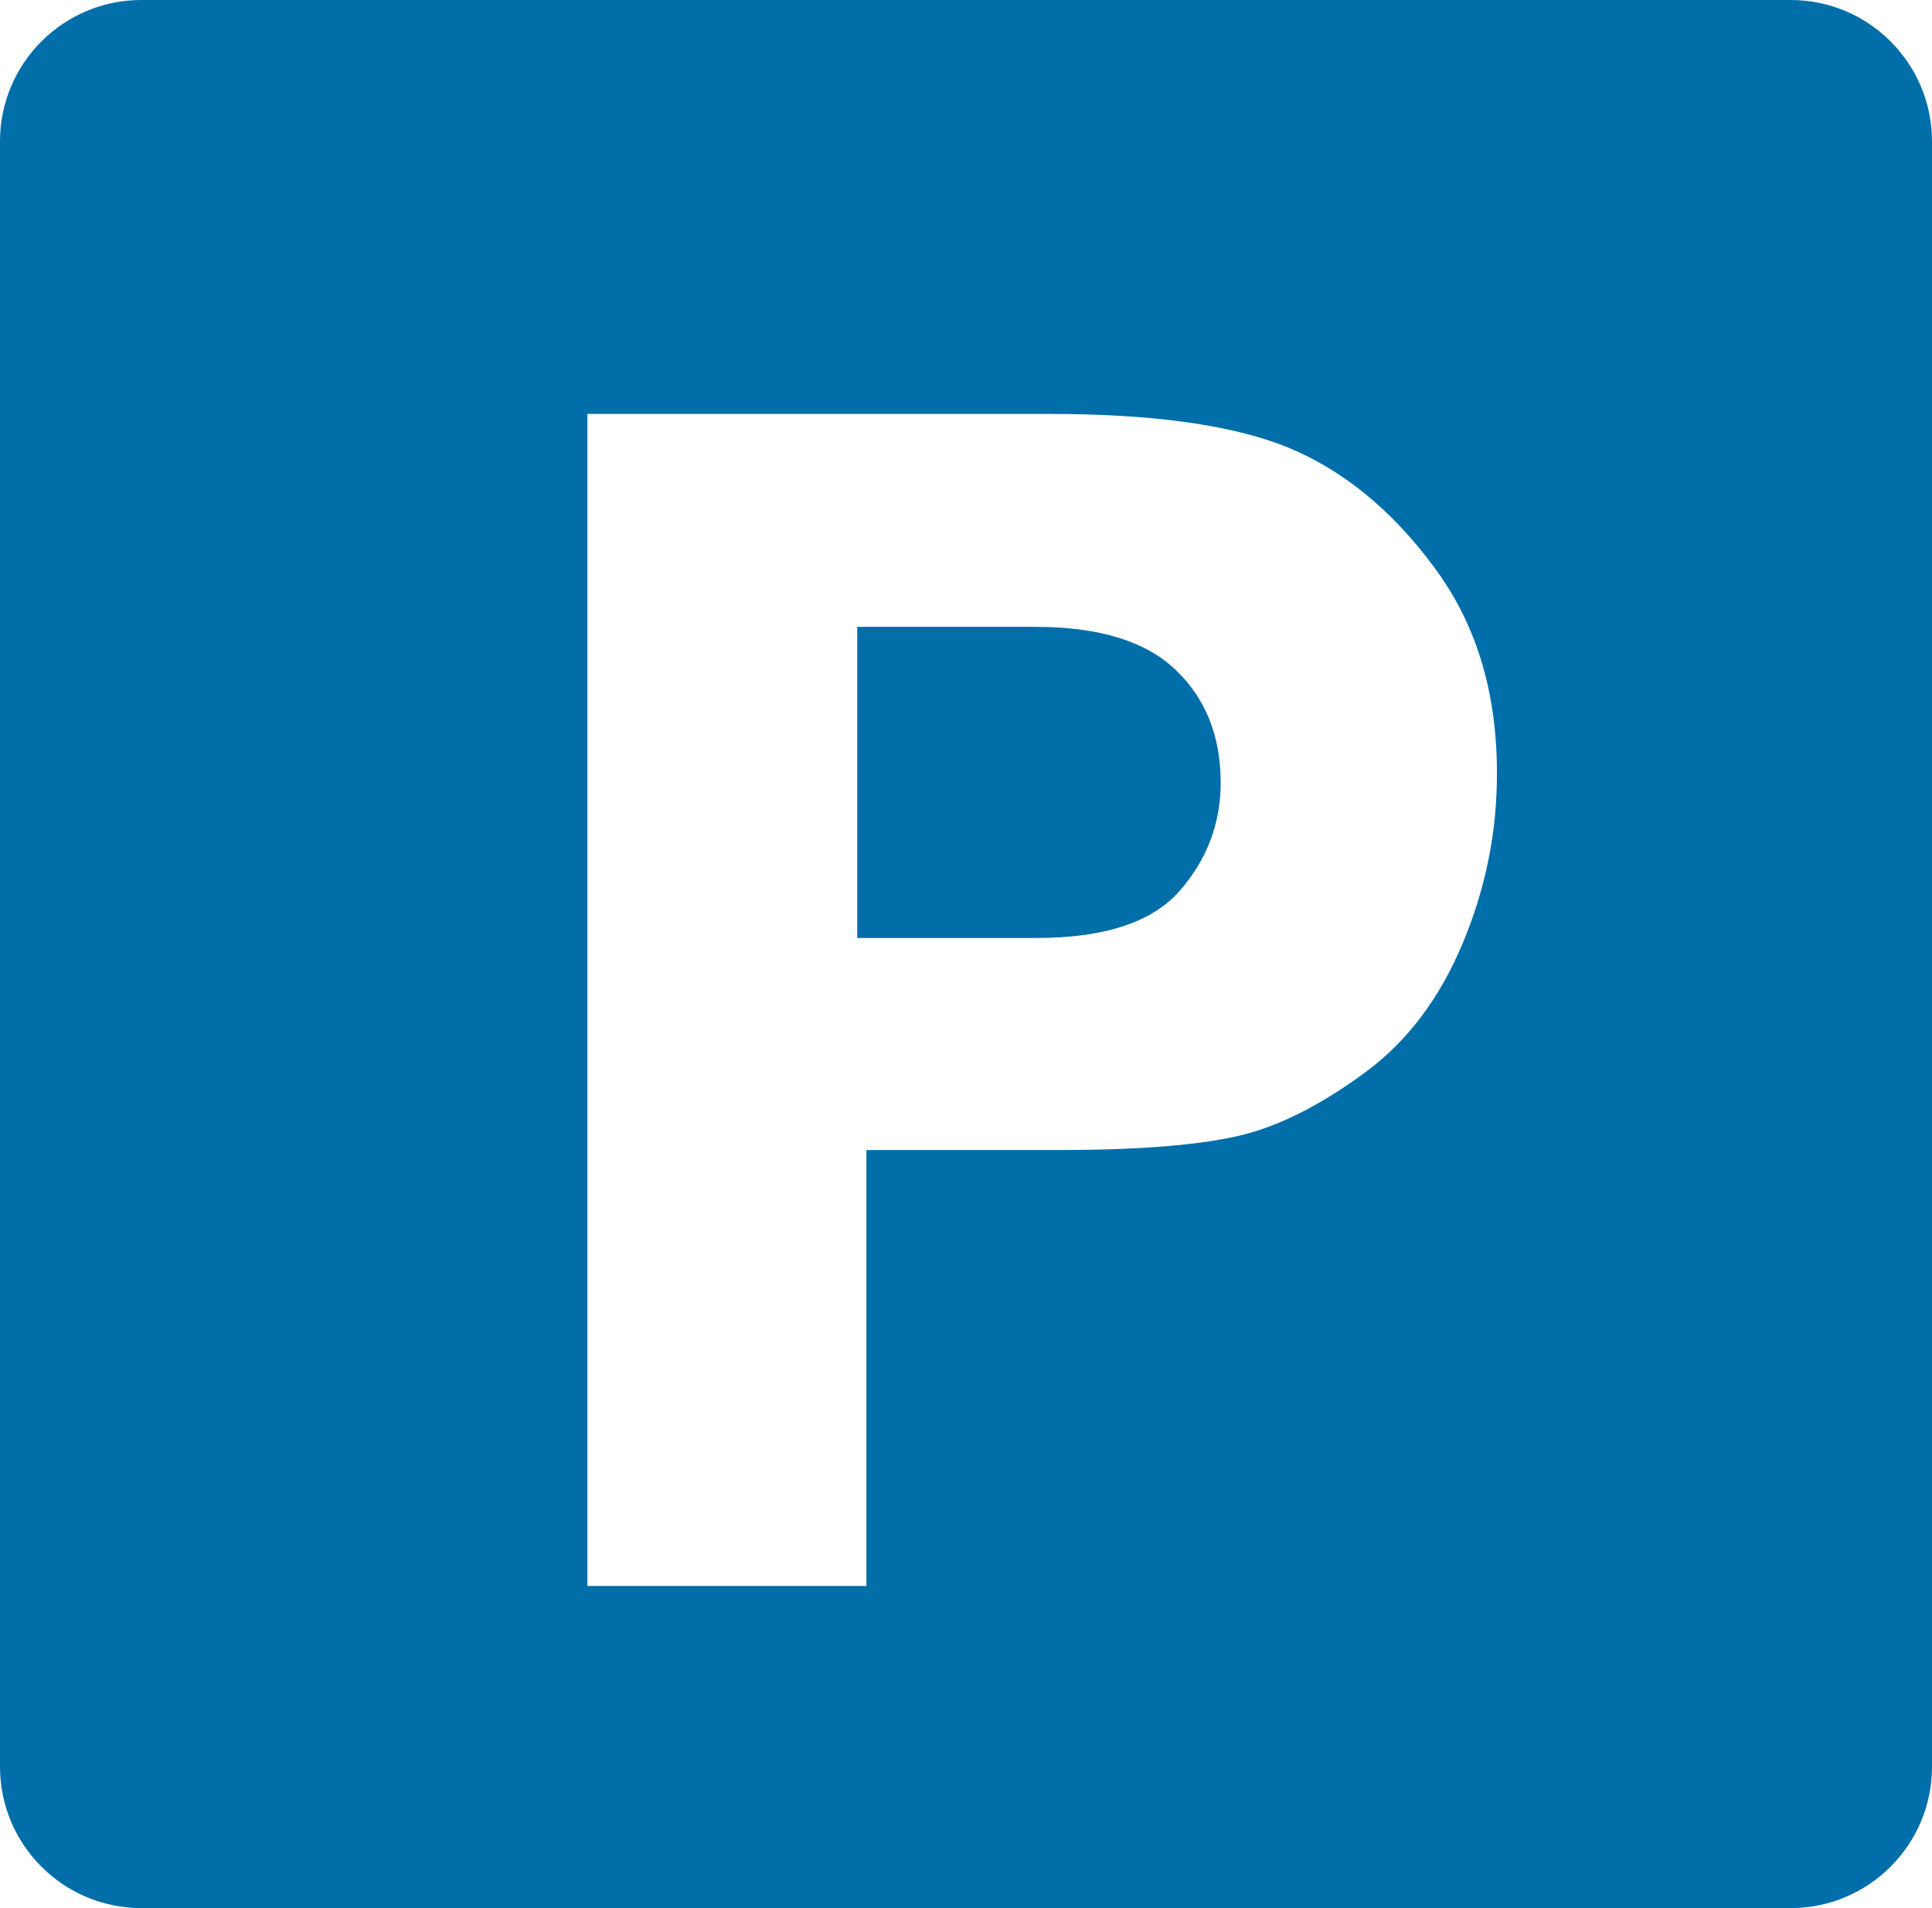 <?xml version="1.0" encoding="utf-8"?>
<!-- Generator: Adobe Illustrator 25.2.3, SVG Export Plug-In . SVG Version: 6.00 Build 0)  -->
<svg version="1.1" id="Calque_1" xmlns="http://www.w3.org/2000/svg" xmlns:xlink="http://www.w3.org/1999/xlink" x="0px" y="0px"
	 viewBox="0 0 21.05 20.79" style="enable-background:new 0 0 21.05 20.79;" xml:space="preserve">
<style type="text/css">
	.st0{fill:#006EA9;}
</style>
<path class="st0" d="M19.51,0H1.54C0.69,0,0,0.69,0,1.54v17.71c0,0.85,0.69,1.54,1.54,1.54h17.97c0.85,0,1.54-0.69,1.54-1.54V1.54
	C21.05,0.69,20.36,0,19.51,0 M9.44,12.54v4.74H6.4V4.51h5.04c1.12,0,1.98,0.12,2.58,0.36c0.59,0.24,1.13,0.67,1.59,1.29
	c0.47,0.62,0.7,1.37,0.7,2.27c0,0.63-0.12,1.24-0.37,1.84c-0.25,0.6-0.6,1.07-1.06,1.41c-0.46,0.34-0.9,0.57-1.32,0.68
	c-0.43,0.11-1.1,0.17-2.01,0.17H9.44z"/>
<path class="st0" d="M9.34,10.22h1.95c0.74,0,1.26-0.17,1.56-0.51c0.3-0.34,0.45-0.74,0.45-1.18c0-0.52-0.17-0.93-0.5-1.24
	c-0.33-0.31-0.84-0.46-1.52-0.46H9.34V10.22z"/>
</svg>
